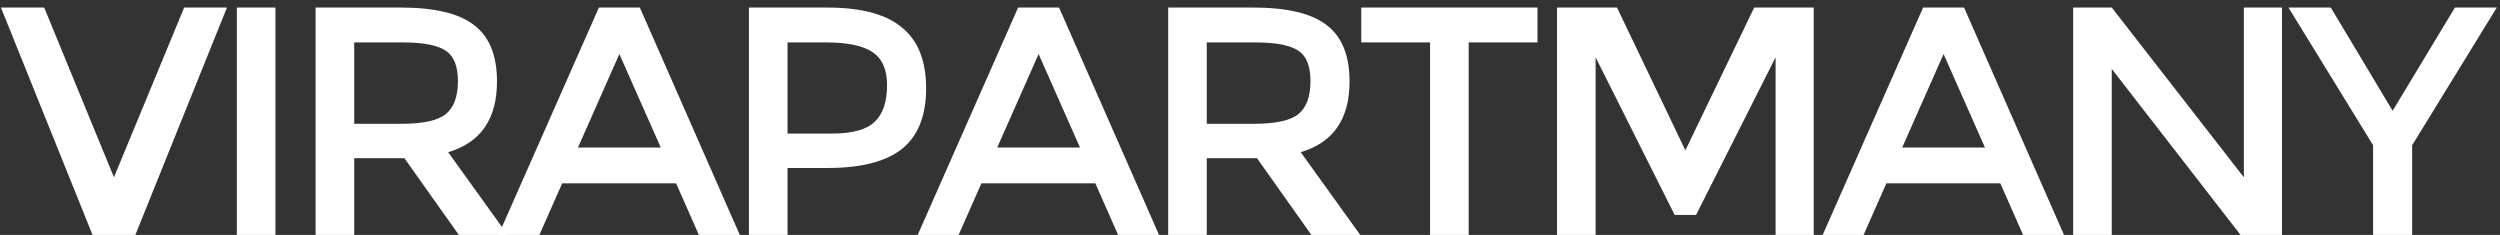 <svg width="266" height="25" viewBox="0 0 266 25" fill="none" xmlns="http://www.w3.org/2000/svg">
<rect x="0" y="0" width="266" height="25" fill="#333333" stroke="none"/>
<path d="M14.4 25H9.847L0.099 0.802H4.701L12.124 18.864L19.596 0.802H24.148L14.4 25Z" fill="white"/>
<path d="M25.199 0.802H29.307V25H25.199V0.802Z" fill="white"/>
<path d="M47.684 16.192L54.018 25H48.822L43.032 16.835H37.688V25H33.581V0.802H42.587C46.249 0.802 48.871 1.429 50.455 2.682C52.071 3.903 52.88 5.899 52.88 8.67C52.88 12.662 51.148 15.169 47.684 16.192ZM42.735 13.173C45.011 13.173 46.578 12.827 47.436 12.134C48.294 11.441 48.723 10.27 48.723 8.621C48.723 7.037 48.294 5.965 47.436 5.404C46.578 4.81 45.044 4.513 42.834 4.513H37.688V13.173H42.735Z" fill="white"/>
<path d="M59.814 19.507L57.389 25H53.034L63.723 0.802H68.078L78.717 25H74.362L71.938 19.507H59.814ZM70.305 15.697L65.9 5.751L61.496 15.697H70.305Z" fill="white"/>
<path d="M88 0.802C91.629 0.802 94.285 1.511 95.967 2.93C97.683 4.315 98.54 6.476 98.54 9.412C98.54 12.316 97.683 14.46 95.967 15.845C94.252 17.198 91.613 17.874 88.05 17.874H83.794V25H79.687V0.802H88ZM88.495 14.212C90.672 14.212 92.19 13.8 93.048 12.975C93.938 12.15 94.384 10.847 94.384 9.066C94.384 7.417 93.872 6.245 92.85 5.553C91.827 4.86 90.178 4.513 87.901 4.513H83.794V14.212H88.495Z" fill="white"/>
<path d="M104.42 19.507L101.995 25H97.641L108.329 0.802H112.684L123.323 25H118.968L116.544 19.507H104.42ZM114.911 15.697L110.507 5.751L106.103 15.697H114.911Z" fill="white"/>
<path d="M138.396 16.192L144.73 25H139.534L133.745 16.835H128.4V25H124.293V0.802H133.299C136.961 0.802 139.584 1.429 141.167 2.682C142.784 3.903 143.592 5.899 143.592 8.67C143.592 12.662 141.86 15.169 138.396 16.192ZM133.448 13.173C135.724 13.173 137.291 12.827 138.149 12.134C139.007 11.441 139.435 10.27 139.435 8.621C139.435 7.037 139.007 5.965 138.149 5.404C137.291 4.81 135.757 4.513 133.547 4.513H128.4V13.173H133.448Z" fill="white"/>
<path d="M156.266 4.513V25H152.159V4.513H144.836V0.802H163.59V4.513H156.266Z" fill="white"/>
<path d="M169.772 25H165.665V0.802H172.048L179.323 15.994L186.646 0.802H192.98V25H188.923V6.097L180.461 22.872H178.185L169.772 6.097V25Z" fill="white"/>
<path d="M200.711 19.507L198.286 25H193.931L204.62 0.802H208.975L219.614 25H215.259L212.834 19.507H200.711ZM211.201 15.697L206.797 5.751L202.393 15.697H211.201Z" fill="white"/>
<path d="M238.745 0.802H242.802V25H238.398L224.691 7.334V25H220.584V0.802H224.691L238.745 18.864V0.802Z" fill="white"/>
<path d="M256.654 25H252.497V15.45L243.491 0.802H247.994L254.575 11.788L261.206 0.802H265.66L256.654 15.45V25Z" fill="white"/>
</svg>
